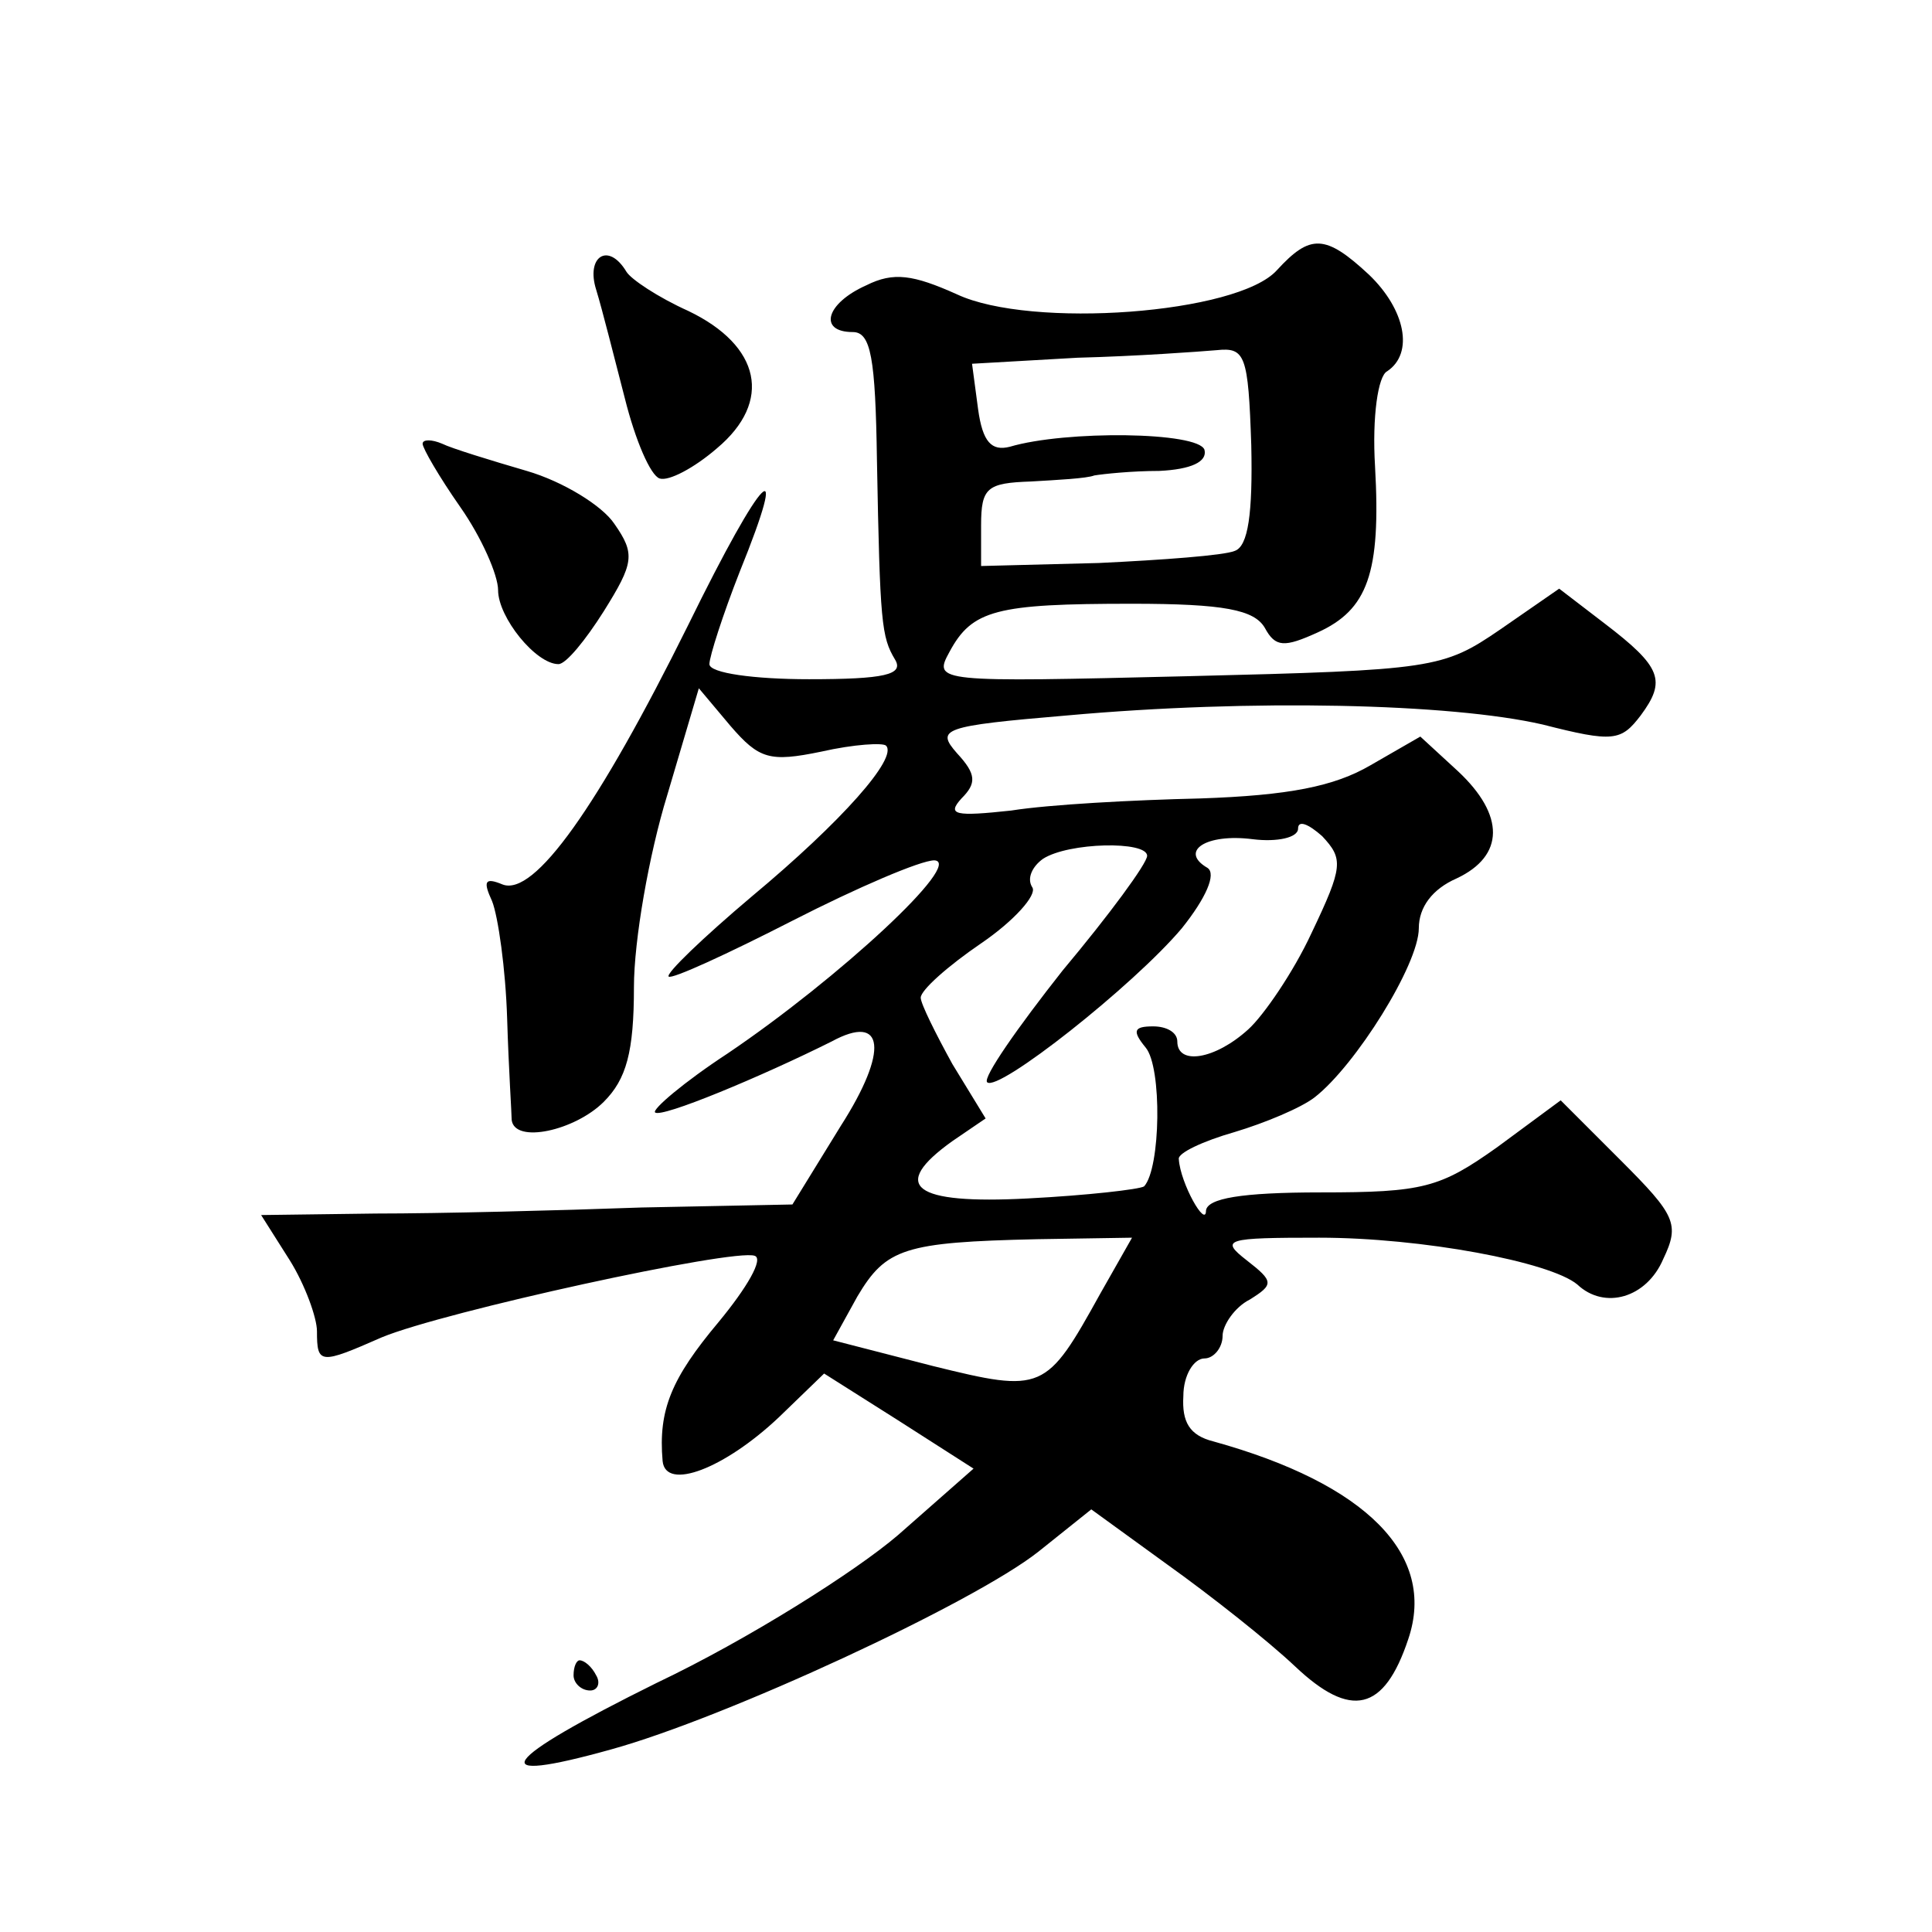 <?xml version="1.0" standalone="no"?>
<!DOCTYPE svg PUBLIC "-//W3C//DTD SVG 20010904//EN"
 "http://www.w3.org/TR/2001/REC-SVG-20010904/DTD/svg10.dtd">
<svg version="1.0" xmlns="http://www.w3.org/2000/svg"
 width="128pt" height="128pt" viewBox="0 0 128 128"
 preserveAspectRatio="xMidYMid meet">
<g transform="translate(0,128) scale(0.1,-0.1)"
fill="#0" stroke="none">
<path d="M846 1101 c-26 -29 -163 -39 -212 -16 -29 13 -42 15 -60 6 -27 -12 -32
-31 -9 -31 12 0 15 -17 16 -85 2 -108 3 -117 12 -132 6 -10 -7 -13 -57 -13 -36
0 -66 4 -66 10 0 5 9 33 20 61 34 84 16 67 -34 -35 -60 -121 -102 -180 -123 -172
-12 5 -13 2 -7 -11 4 -10 9 -45 10 -78 1 -33 3 -63 3 -67 2 -16 42 -7 61 12 15
15 20 33 20 76 0 31 10 88 22 127 l21 71 21 -25 c19 -22 26 -24 60 -17 22 5 41
6 43 4 8 -8 -29 -50 -89 -100 -32 -27 -57 -51 -55 -53 2 -2 39 15 82 37 43 22 85
40 94 40 20 -1 -63 -78 -137 -128 -29 -19 -50 -37 -48 -39 4 -4 71 24 117 47 35
19 38 -6 6 -56 l-32 -52 -100 -2 c-55 -2 -134 -4 -176 -4 l-76 -1 19 -30 c10 -16
18 -38 18 -47 0 -22 2 -22 43 -4 41 17 233 59 247 54 6 -2 -5 -21 -24 -44 -31 -37
-40 -58 -37 -92 2 -20 41 -5 77 29 l30 29 49 -31 50 -32 -50 -44 c-28 -24 -99 -69
-160 -98 -105 -52 -116 -68 -30 -44 76 21 240 97 283 131 l35 28 51 -37 c28 -20
66 -50 84 -67 37 -35 59 -30 75 18 19 56 -28 103 -129 131 -16 4 -21 13 -20 30
0 14 7 25 14 25 6 0 12 7 12 15 0 7 8 19 18 24 16 10 16 12 -2 26 -18 14 -14 15
48 15 68 0 153 -16 171 -31 18 -17 46 -9 57 17 11 23 8 29 -28 65 l-40 40 -42 -31
c-38 -27 -49 -30 -117 -30 -53 0 -75 -4 -76 -12 0 -12 -17 18 -18 34 -1 4 16 12
37 18 20 6 44 16 53 23 27 21 69 88 69 112 0 14 9 26 25 33 32 15 32 42 1 71 l-25
23 -33 -19 c-24 -14 -54 -20 -113 -22 -44 -1 -100 -4 -125 -8 -37 -4 -43 -3 -33
8 10 10 10 16 -3 30 -14 16 -10 18 73 25 122 11 254 8 315 -6 47 -12 52 -11 65
6 17 23 14 32 -24 61 l-30 23 -39 -27 c-38 -26 -44 -27 -207 -31 -166 -4 -169 -4
-158 16 15 28 31 32 121 32 61 0 81 -4 88 -16 7 -13 13 -13 35 -3 33 15 42 39 38
110 -2 33 2 60 8 63 18 12 12 41 -12 64 -29 27 -39 27 -61 3z m-17 -116 c1 -45
-2 -67 -11 -70 -7 -3 -48 -6 -90 -8 l-78 -2 0 27 c0 25 4 28 33 29 17 1 37 2 42
4 6 1 25 3 43 3 21 1 32 6 30 14 -4 12 -92 13 -129 2 -12 -3 -18 3 -21 25 l-4 30
70 4 c39 1 80 4 92 5 19 2 21 -3 23 -63z m40 -323 c-12 -26 -32 -55 -42 -64 -22
-20 -47 -24 -47 -8 0 6 -7 10 -16 10 -13 0 -14 -3 -5 -14 11 -13 10 -80 -1 -92
-3 -2 -38 -6 -77 -8 -76 -4 -92 8 -50 38 l22 15 -22 36 c-11 20 -21 40 -21 44 0
5 18 21 40 36 22 15 37 32 34 37 -4 6 0 14 7 19 17 11 69 12 69 2 0 -5 -25 -39
-56 -76 -30 -38 -53 -71 -50 -74 7 -7 97 64 129 102 16 20 23 36 17 40 -19 11 -1
23 30 19 16 -2 30 1 30 7 0 6 7 3 16 -5 14 -15 14 -20 -7 -64z m-140 -239 c-36
-65 -38 -66 -111 -48 l-66 17 16 29 c19 32 31 36 119 38 l63 1 -21 -37z M395 1088
c4 -13 12 -45 19 -72 7 -28 17 -51 23 -53 6 -2 23 7 38 20 37 31 29 68 -19 91 -20
9 -38 21 -41 26 -12 20 -27 10 -20 -12z M280 986 c0 -3 11 -22 25 -42 14 -20 25
-45 25 -55 0 -18 25 -49 40 -49 5 0 18 16 30 35 20 32 21 38 7 58 -8 12 -34 28
-58 35 -24 7 -50 15 -56 18 -7 3 -13 3 -13 0z M380 170 c0 -5 5 -10 11 -10 5 0
7 5 4 10 -3 6 -8 10 -11 10 -2 0 -4 -4 -4 -10z"/>
</g>
</svg>
